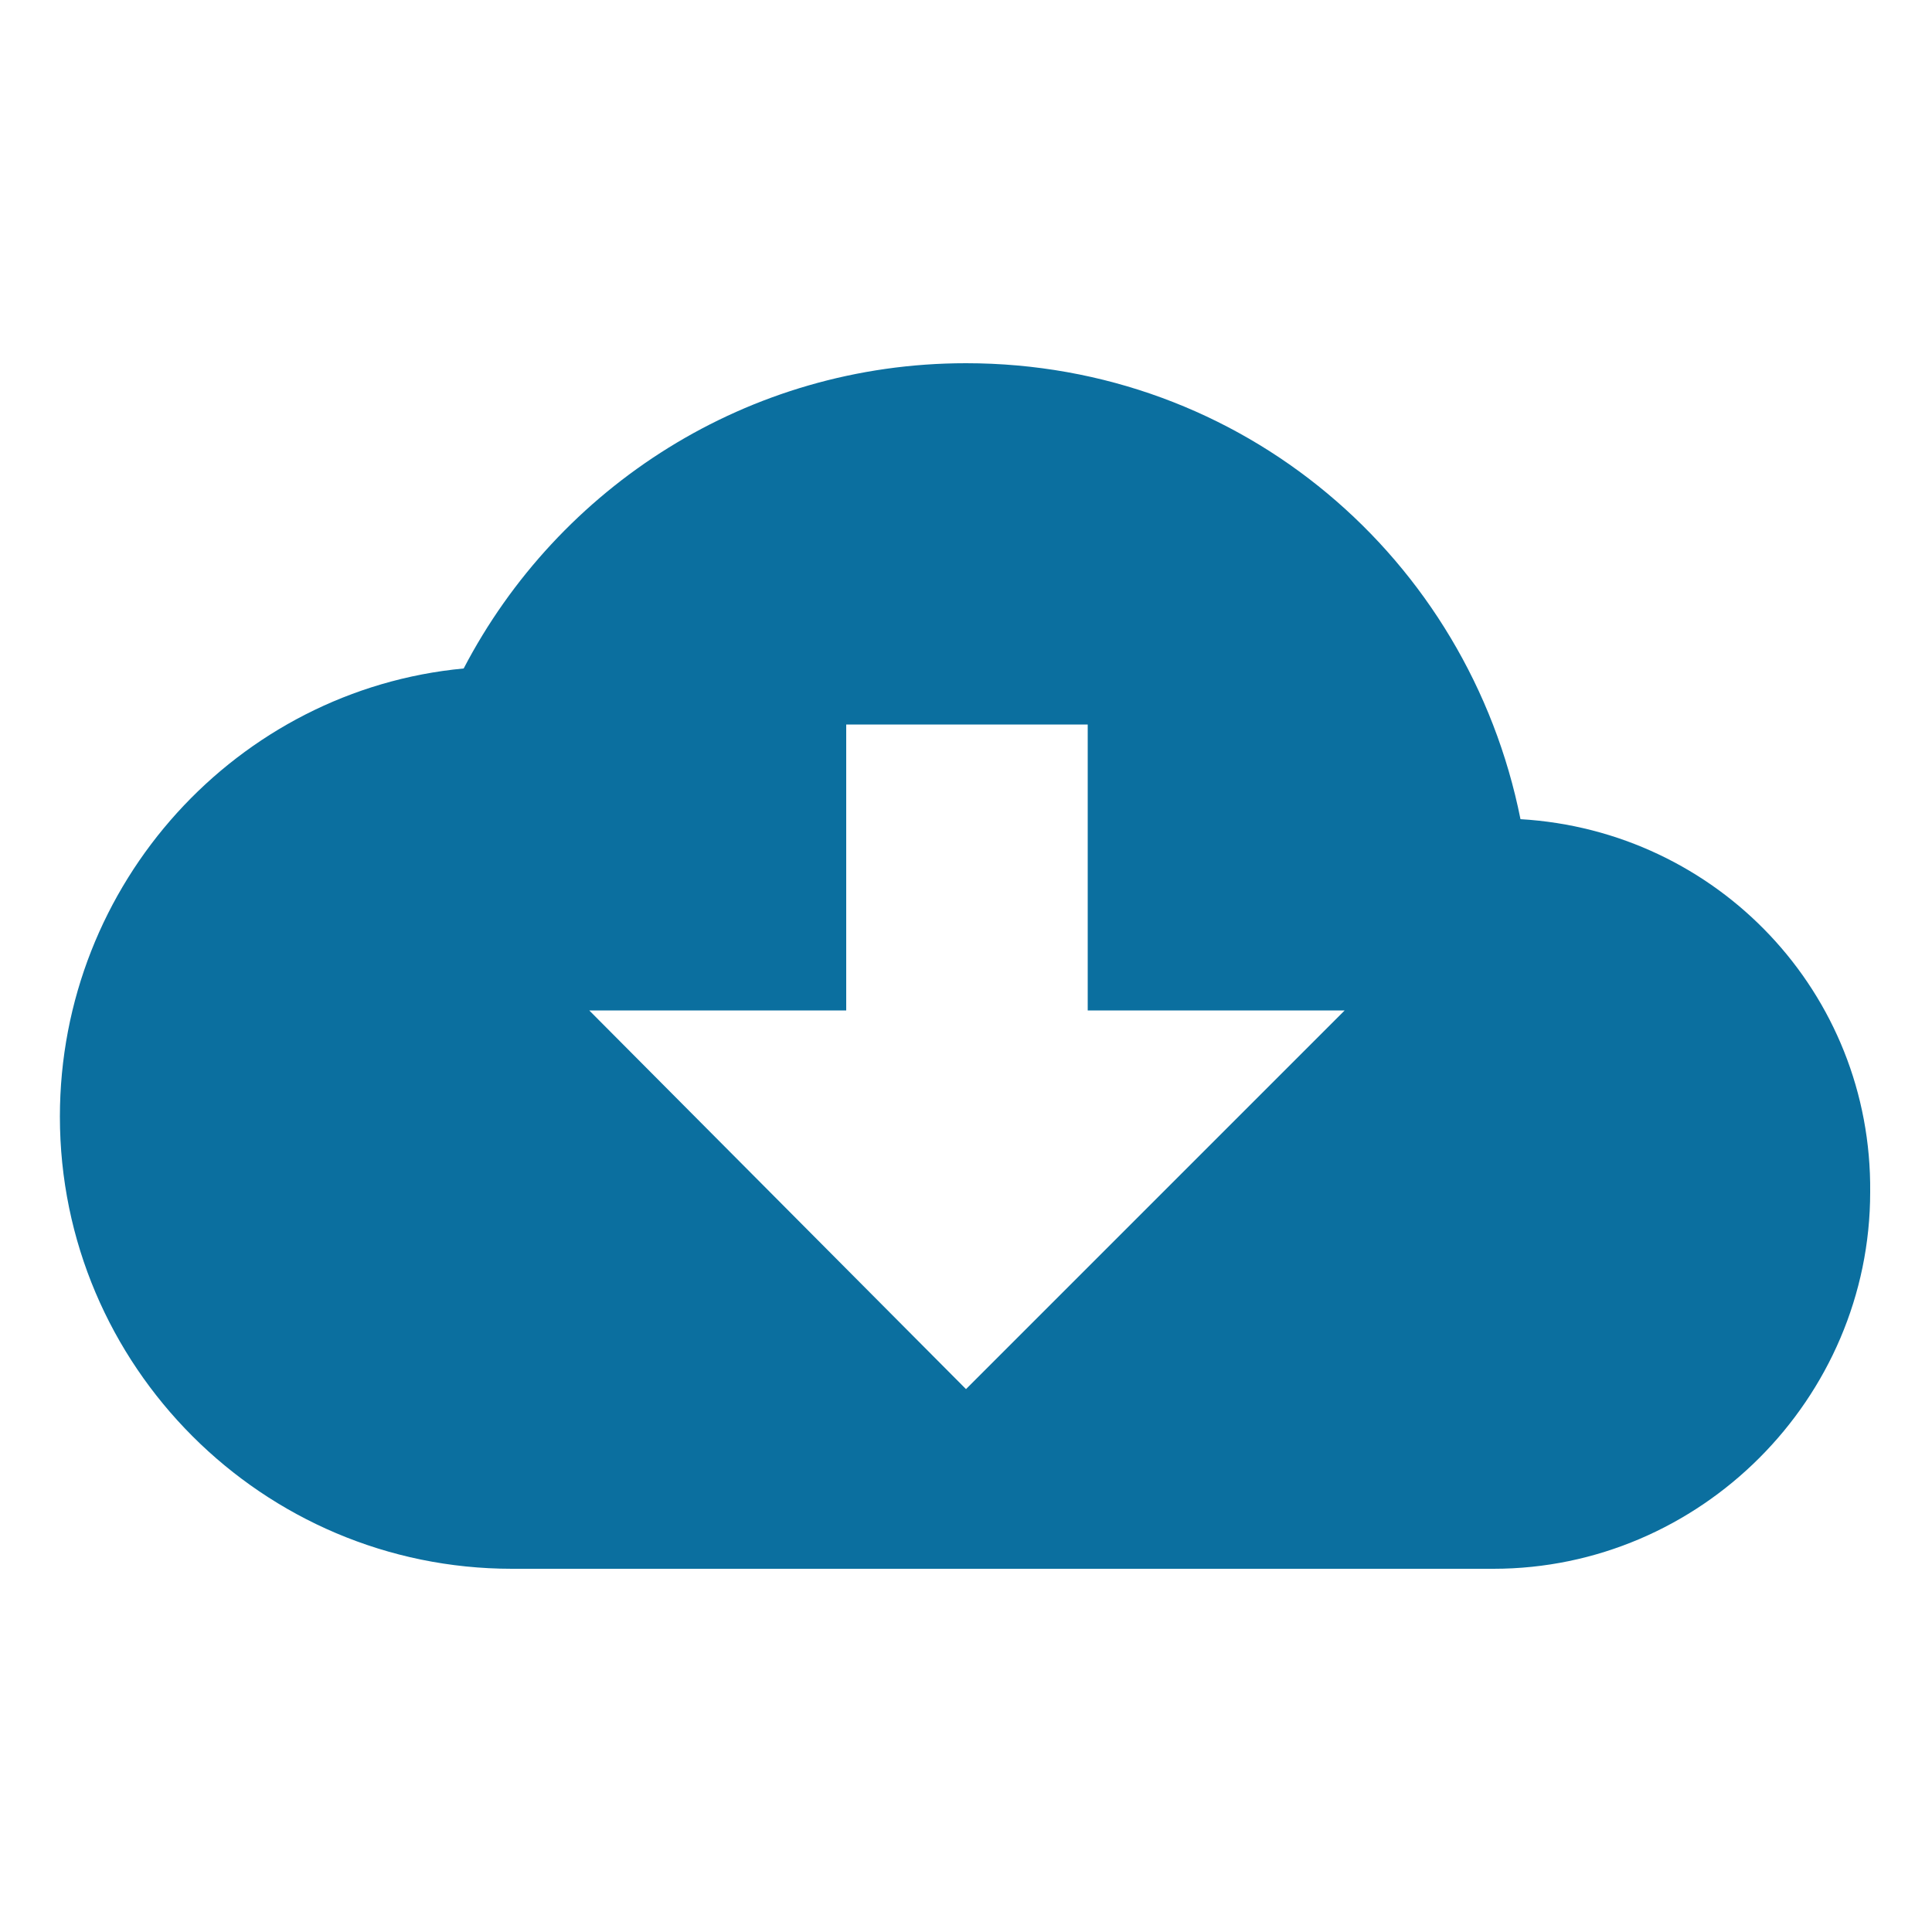 <?xml version="1.0" encoding="utf-8"?>
<!-- Generator: Adobe Illustrator 23.0.3, SVG Export Plug-In . SVG Version: 6.00 Build 0)  -->
<svg version="1.1" id="Layer_1" xmlns="http://www.w3.org/2000/svg" xmlns:xlink="http://www.w3.org/1999/xlink" x="0px" y="0px"
	 viewBox="0 0 100 100" style="enable-background:new 0 0 100 100;" xml:space="preserve">
<style type="text/css">
	.st0{fill:#0B6F9F;}
</style>
<g>
	<path class="st0" d="M43.8,52.3V37.5h12.5v14.8h13.3L50,71.9L30.5,52.3H43.8z M78.7,42.4C76,28.9,64.3,18.8,50,18.8
		c-11.3,0-21.1,6.4-26,15.8C12.3,35.7,3.1,45.7,3.1,57.8c0,12.9,10.5,23.4,23.4,23.4h50.8c10.7,0,19.5-8.8,19.5-19.5
		C96.9,51.4,88.9,43,78.7,42.4z"/>
</g>
</svg>
